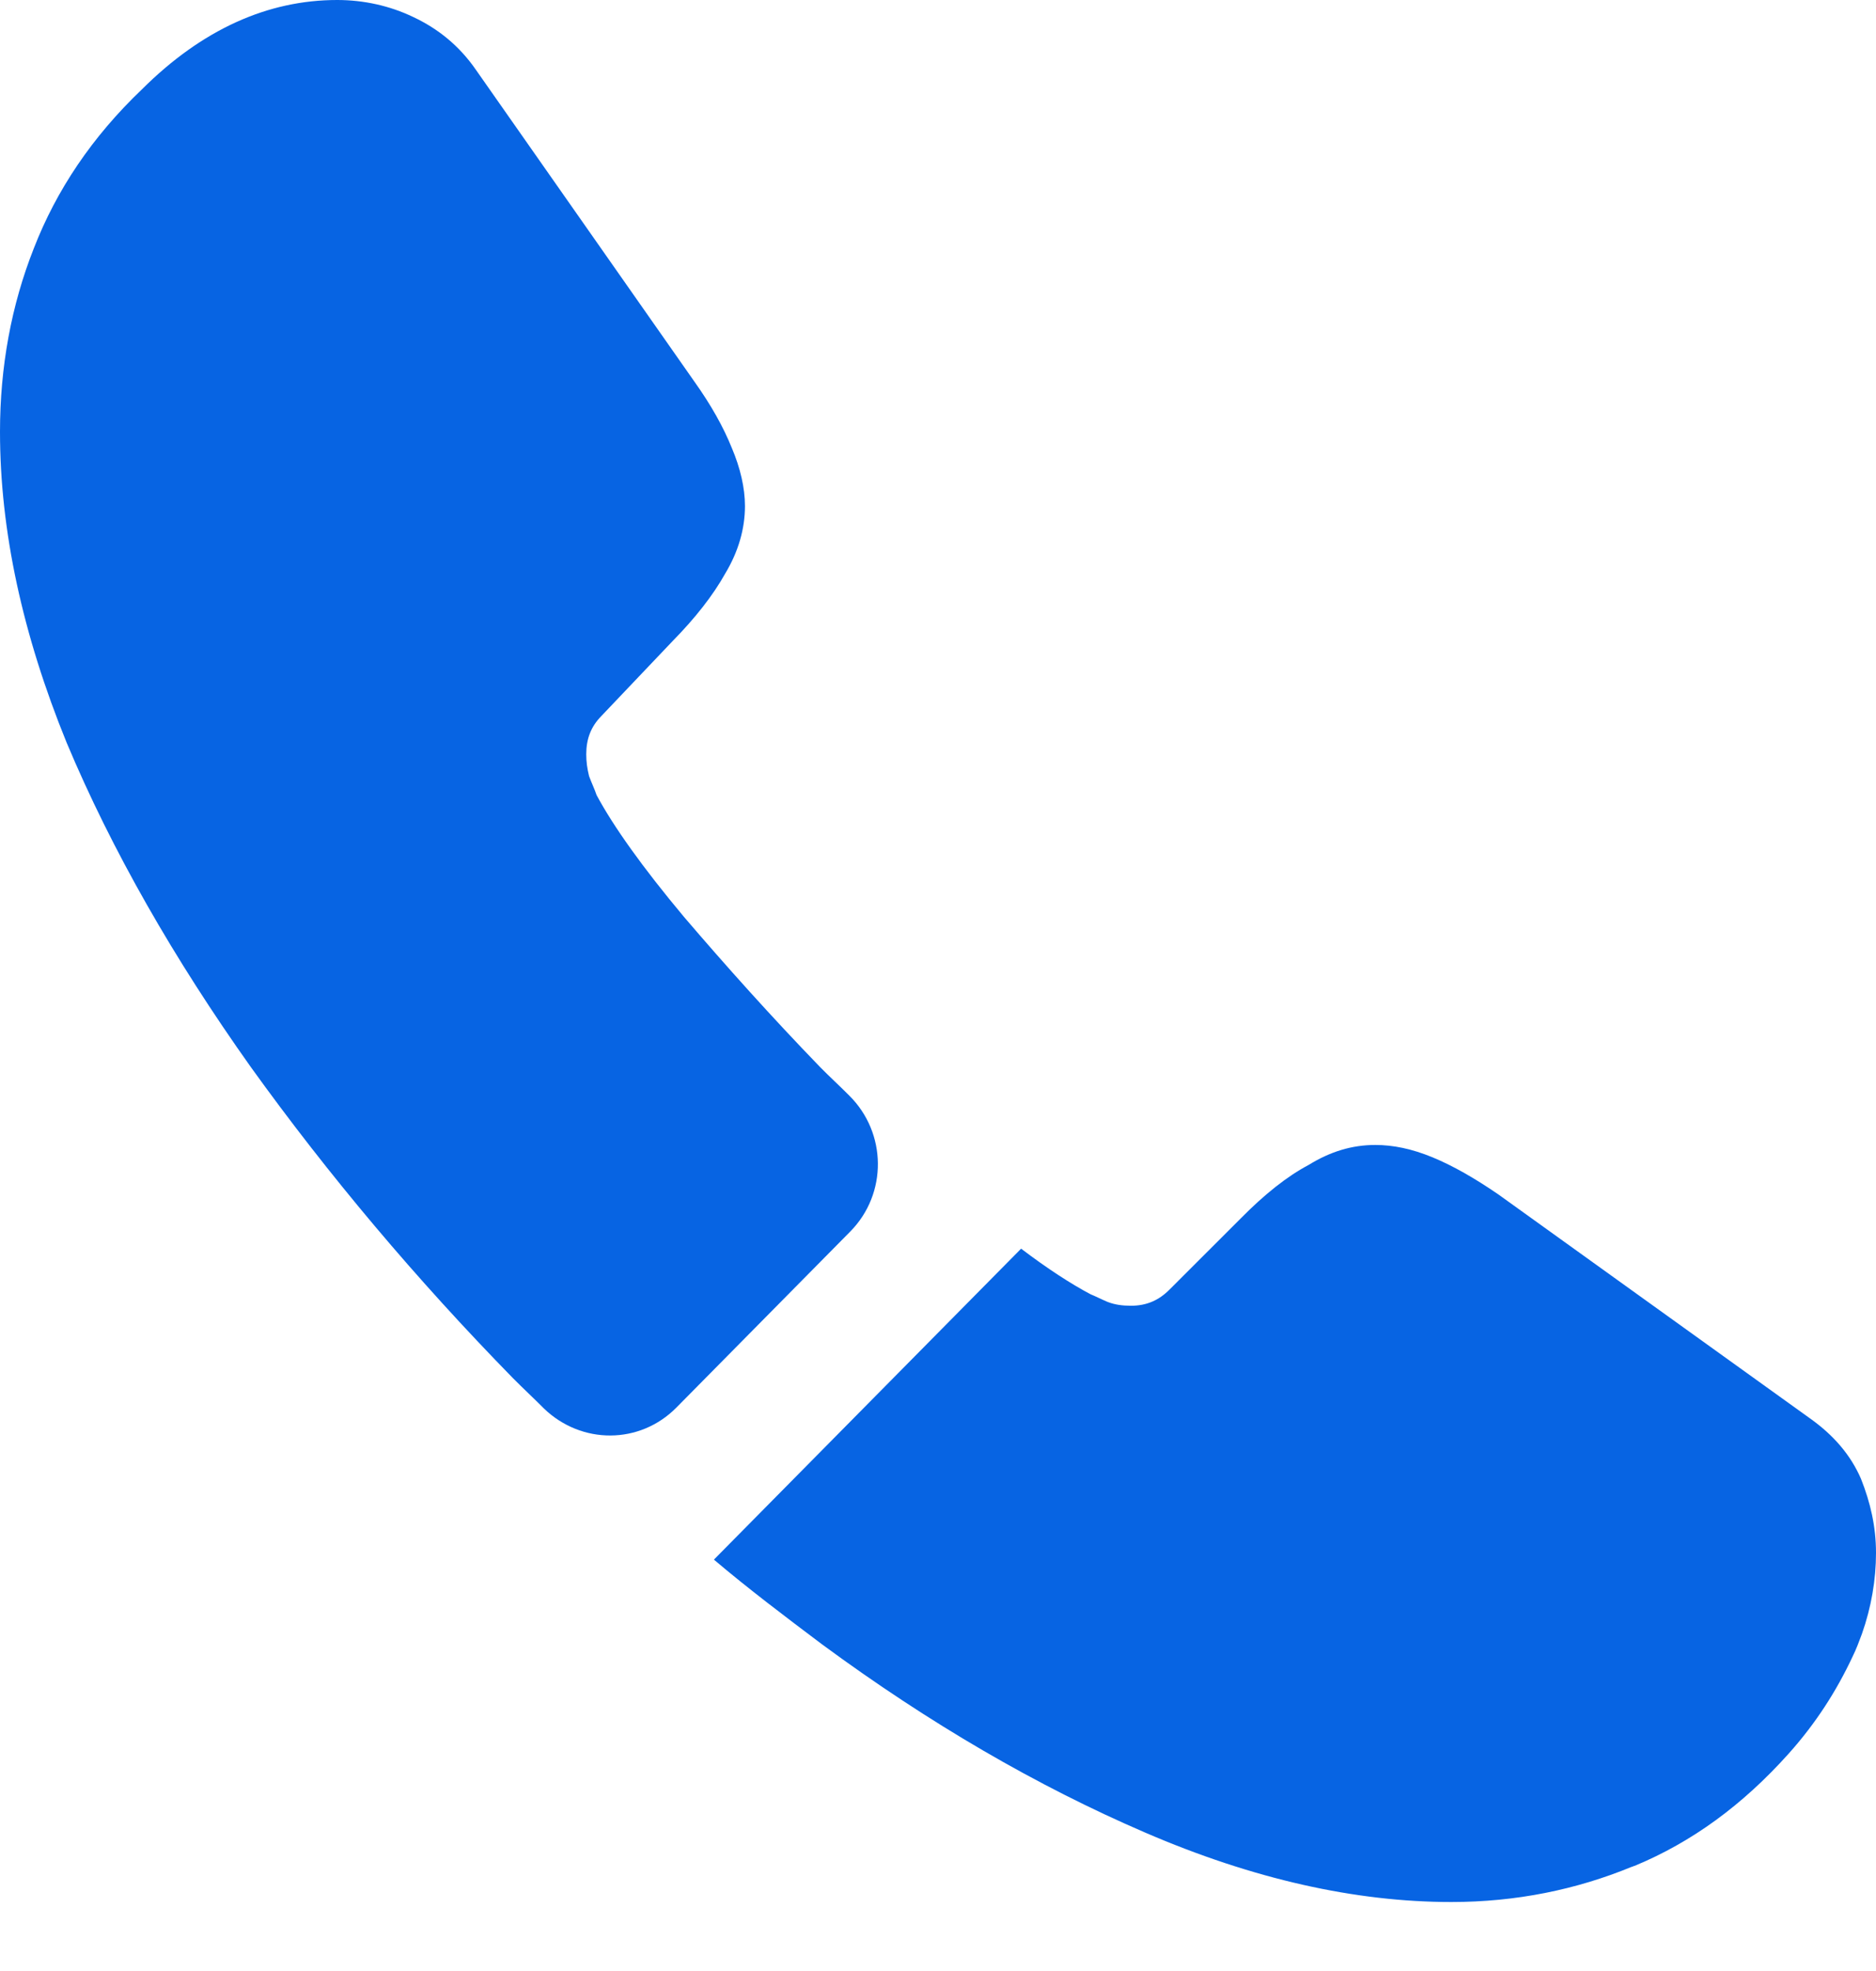 <svg width="20" height="21" viewBox="0 0 20 21" fill="none" xmlns="http://www.w3.org/2000/svg">
<path d="M9.064 13.122L7.211 14.997C6.82 15.392 6.199 15.392 5.799 15.007C5.689 14.896 5.578 14.794 5.468 14.683C4.437 13.629 3.505 12.524 2.674 11.369C1.853 10.214 1.192 9.059 0.711 7.914C0.24 6.759 0 5.654 0 4.6C0 3.911 0.12 3.253 0.361 2.645C0.601 2.027 0.981 1.459 1.512 0.953C2.153 0.314 2.854 0 3.595 0C3.876 0 4.156 0.061 4.407 0.182C4.667 0.304 4.897 0.486 5.078 0.75L7.401 4.063C7.582 4.317 7.712 4.55 7.802 4.773C7.892 4.985 7.942 5.198 7.942 5.391C7.942 5.634 7.872 5.877 7.732 6.11C7.602 6.343 7.411 6.586 7.171 6.83L6.41 7.63C6.3 7.742 6.25 7.873 6.25 8.036C6.25 8.117 6.26 8.188 6.28 8.269C6.31 8.35 6.34 8.41 6.36 8.471C6.54 8.806 6.85 9.241 7.291 9.768C7.742 10.295 8.223 10.832 8.743 11.369C8.843 11.471 8.954 11.572 9.054 11.673C9.454 12.069 9.464 12.717 9.064 13.122Z" fill="#0764E3"/>
<path d="M20 16.546C20 16.83 19.95 17.124 19.85 17.408C19.82 17.489 19.79 17.57 19.75 17.651C19.579 18.016 19.359 18.36 19.069 18.684C18.578 19.232 18.037 19.627 17.426 19.88C17.416 19.88 17.406 19.89 17.396 19.89C16.805 20.133 16.164 20.265 15.473 20.265C14.452 20.265 13.36 20.022 12.208 19.525C11.056 19.029 9.905 18.36 8.763 17.519C8.372 17.225 7.982 16.931 7.611 16.617L10.886 13.304C11.167 13.517 11.417 13.679 11.627 13.79C11.677 13.81 11.737 13.841 11.807 13.871C11.888 13.902 11.968 13.912 12.058 13.912C12.228 13.912 12.358 13.851 12.469 13.739L13.23 12.979C13.48 12.726 13.72 12.534 13.951 12.412C14.181 12.27 14.412 12.199 14.662 12.199C14.852 12.199 15.053 12.24 15.273 12.331C15.493 12.422 15.723 12.554 15.974 12.726L19.289 15.107C19.549 15.29 19.73 15.503 19.84 15.756C19.94 16.009 20 16.263 20 16.546Z" fill="#0764E3"/>
</svg>
